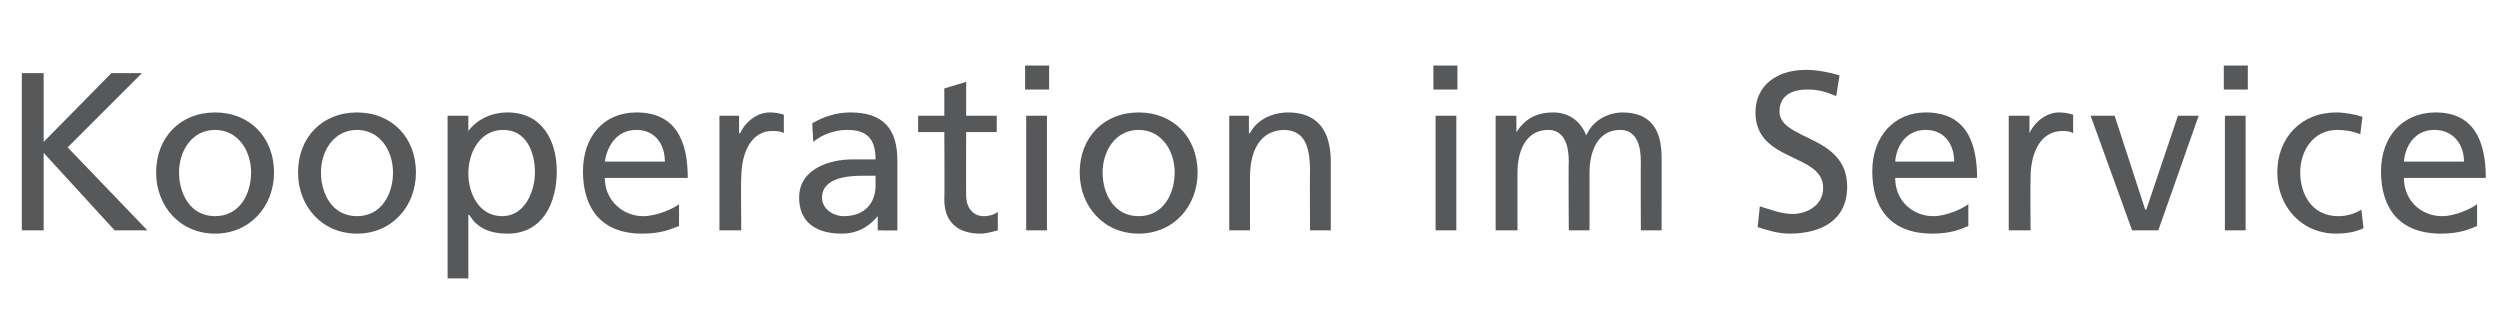 <?xml version="1.0" standalone="no"?><!DOCTYPE svg PUBLIC "-//W3C//DTD SVG 1.1//EN" "http://www.w3.org/Graphics/SVG/1.1/DTD/svg11.dtd"><svg xmlns="http://www.w3.org/2000/svg" version="1.1" width="229px" height="30.1px" viewBox="0 -5 229 30.1" style="top:-5px"><desc>Kooperation im Service</desc><defs/><g id="Polygon79703"><path d="m2 1.7h2v6.3l6.2-6.3h2.8L6.2 8.5l7.3 7.6h-3L4 9v7.1h-2V1.7zm17.7 3.6c3.2 0 5.4 2.3 5.4 5.5c0 3.1-2.2 5.6-5.4 5.6c-3.2 0-5.4-2.5-5.4-5.6c0-3.2 2.2-5.5 5.4-5.5zm0 9.5c2.3 0 3.3-2.1 3.3-4c0-2-1.2-3.9-3.3-3.9c-2.1 0-3.3 1.9-3.3 3.9c0 1.9 1 4 3.3 4zm13-9.5c3.2 0 5.4 2.3 5.4 5.5c0 3.1-2.2 5.6-5.4 5.6c-3.2 0-5.4-2.5-5.4-5.6c0-3.2 2.2-5.5 5.4-5.5zm0 9.5c2.3 0 3.3-2.1 3.3-4c0-2-1.2-3.9-3.3-3.9c-2.1 0-3.3 1.9-3.3 3.9c0 1.9 1 4 3.3 4zM41 5.6h1.9v1.4s-.01.05 0 0c.5-.7 1.7-1.7 3.6-1.7c3.1 0 4.5 2.5 4.5 5.4c0 2.9-1.3 5.7-4.5 5.7c-1.9 0-2.9-.7-3.5-1.7c-.02-.02-.1 0-.1 0v5.8H41V5.6zm5.1 1.3c-2.1 0-3.2 2-3.2 4c0 1.7.9 3.9 3.1 3.9c2.1 0 3-2.3 3-4c0-1.9-.8-3.9-2.9-3.9zm16.1 8.8c-.8.3-1.6.7-3.4.7c-3.7 0-5.4-2.3-5.4-5.7c0-3.2 1.9-5.4 4.9-5.4c3.6 0 4.7 2.6 4.7 6h-7.6c0 2.1 1.7 3.5 3.5 3.5c1.3 0 2.8-.7 3.3-1.1v2zm-1.3-5.9c0-1.6-.9-2.9-2.6-2.9c-1.9 0-2.7 1.6-2.9 2.9h5.5zm5-4.2h1.8v1.6h.1c.5-1.1 1.6-1.9 2.7-1.9c.6 0 .9.1 1.3.2v1.7c-.3-.2-.7-.2-1.1-.2c-1.7 0-2.8 1.7-2.8 4.3c-.05.02 0 4.8 0 4.8h-2V5.6zm8.5.7c1-.6 2.2-1 3.5-1c3 0 4.3 1.5 4.3 4.4v6.4c.04.03-1.8 0-1.8 0v-1.3s-.03-.03 0 0c-.5.6-1.5 1.6-3.3 1.6c-2.3 0-3.9-1-3.9-3.3c0-2.7 2.9-3.5 4.9-3.5h2.1c0-1.8-.7-2.7-2.6-2.7c-1.1 0-2.3.4-3.1 1.1l-.1-1.7zm5.8 4.8H79c-1.1 0-3.7.1-3.7 2c0 1.1 1.1 1.7 2 1.7c1.9 0 2.9-1.2 2.9-2.8v-.9zm11.1-4h-2.8s-.02 5.82 0 5.8c0 1.2.7 1.9 1.6 1.9c.6 0 1.1-.2 1.3-.4v1.7c-.4.1-1 .3-1.6.3c-2 0-3.3-1-3.3-3.1c.03.01 0-6.2 0-6.2h-2.4V5.6h2.4V3.1l2-.6v3.1h2.8v1.5zM94 5.6h1.9v10.5H94V5.6zm2.1-2.4h-2.2V1h2.2v2.2zm8.2 2.1c3.2 0 5.4 2.3 5.4 5.5c0 3.1-2.2 5.6-5.4 5.6c-3.2 0-5.4-2.5-5.4-5.6c0-3.2 2.2-5.5 5.4-5.5zm0 9.5c2.3 0 3.3-2.1 3.3-4c0-2-1.2-3.9-3.3-3.9c-2.1 0-3.3 1.9-3.3 3.9c0 1.9 1 4 3.3 4zm8.3-9.2h1.8v1.6s.09.04.1 0c.6-1.2 2-1.9 3.5-1.9c2.7 0 3.9 1.7 3.9 4.5v6.3H120s-.03-5.44 0-5.4c0-2.5-.6-3.7-2.3-3.8c-2.2 0-3.2 1.8-3.2 4.3v4.9h-1.9V5.6zm18.9 0h1.9v10.5h-1.9V5.6zm2-2.4h-2.2V1h2.2v2.2zm3.5 2.4h1.9v1.5s.01-.01 0 0c.8-1.2 1.8-1.8 3.4-1.8c1.2 0 2.4.6 3 2.1c.7-1.6 2.3-2.1 3.3-2.1c2.7 0 3.6 1.7 3.6 4.1c.02-.05 0 6.7 0 6.7h-1.9s-.02-6.27 0-6.3c0-1.3-.3-2.9-1.9-2.9c-2 0-2.8 1.9-2.8 3.9v5.3h-1.9s-.04-6.27 0-6.3c0-1.3-.3-2.9-1.9-2.9c-2 0-2.8 1.9-2.8 3.9v5.3h-2V5.6zm31.2-1.8c-1-.4-1.6-.6-2.7-.6c-1.1 0-2.5.4-2.5 2c0 2.7 6.2 2.1 6.2 6.9c0 3.1-2.4 4.3-5.3 4.3c-1 0-2-.3-2.9-.6l.2-1.9c.7.2 1.9.7 3 .7c1.2 0 2.8-.7 2.8-2.4c0-3.2-6.2-2.3-6.2-6.9c0-2.5 2-3.9 4.6-3.9c1 0 2.1.2 3.1.5l-.3 1.9zm12.1 11.9c-.7.3-1.6.7-3.3.7c-3.8 0-5.5-2.3-5.5-5.7c0-3.2 2-5.4 4.9-5.4c3.6 0 4.7 2.6 4.7 6h-7.5c0 2.1 1.6 3.5 3.5 3.5c1.2 0 2.7-.7 3.2-1.1v2zM179 9.8c0-1.6-.9-2.9-2.6-2.9c-1.9 0-2.7 1.6-2.8 2.9h5.4zm5-4.2h1.9v1.6s-.01-.01 0 0c.5-1.1 1.6-1.9 2.7-1.9c.6 0 .9.1 1.3.2v1.7c-.3-.2-.7-.2-1-.2c-1.8 0-2.9 1.7-2.9 4.3c-.03.02 0 4.8 0 4.8h-2V5.6zm13.7 10.5h-2.4l-3.8-10.5h2.2l2.8 8.6h.1l2.9-8.6h1.9l-3.7 10.5zm6.1-10.5h1.9v10.5h-1.9V5.6zm2.1-2.4h-2.2V1h2.2v2.2zm10.3 4.1c-.7-.3-1.5-.4-2.1-.4c-2.2 0-3.4 1.9-3.4 3.9c0 1.9 1 4 3.5 4c.7 0 1.5-.2 2.1-.6l.2 1.7c-.8.4-1.8.5-2.5.5c-3.2 0-5.4-2.5-5.4-5.6c0-3.2 2.2-5.5 5.4-5.5c.8 0 1.8.2 2.4.4l-.2 1.6zm10.7 8.4c-.7.3-1.6.7-3.3.7c-3.8 0-5.5-2.3-5.5-5.7c0-3.2 2-5.4 5-5.4c3.5 0 4.6 2.6 4.6 6h-7.5c0 2.1 1.6 3.5 3.5 3.5c1.2 0 2.7-.7 3.2-1.1v2zm-1.2-5.9c0-1.6-1-2.9-2.7-2.9c-1.9 0-2.7 1.6-2.8 2.9h5.5z" stroke="none" fill="#57585a"/></g></svg>
